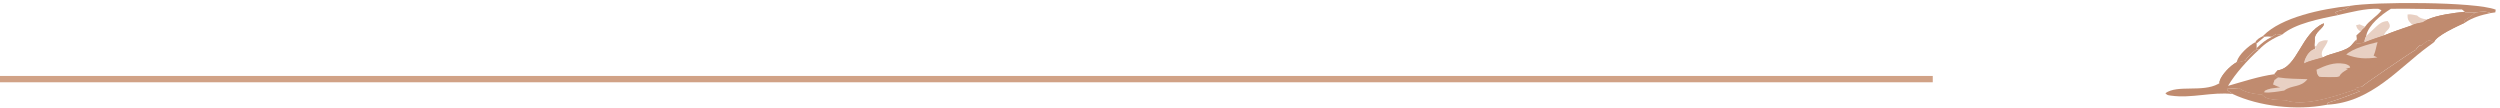 <svg xmlns="http://www.w3.org/2000/svg" fill="none" viewBox="0 0 395 17" height="17" width="395">
<path fill="#C08B6F" d="M393.523 2.064C392.611 1.709 392.145 1.858 391.15 1.957L390.928 2.093L390.798 2.204C390.323 2.603 389.846 2.916 389.291 3.242L389.454 3.583C390.641 2.777 392.022 2.373 393.523 2.064Z"></path>
<path fill="#C08B6F" d="M356.352 6.664C355.264 7.213 353.711 8.673 353.43 9.687C353.418 9.731 353.415 9.776 353.409 9.821C353.785 9.91 354.37 9.673 354.753 9.569C355.196 8.838 355.844 8.339 356.559 7.768L356.55 7.6L356.546 6.874L356.352 6.664Z"></path>
<path fill="#C08B6F" d="M371.249 0.934C366.832 1.399 360.47 2.731 357.625 5.614C357.594 5.644 357.57 5.674 357.539 5.704L357.792 5.819C358.189 5.739 358.587 5.78 358.991 5.801L359.61 5.366L360.56 5.478C362.619 3.706 366.598 2.963 369.44 2.373C369.19 2.245 369.104 2.146 368.931 1.961C369.693 1.591 370.852 1.527 371.249 0.934Z"></path>
<path fill="#C08B6F" d="M384.566 6.667L383.808 6.332C383.287 6.554 382.963 6.833 382.569 7.174L382.313 7.153C382.079 7.377 381.832 7.58 381.715 7.858C381.151 8.116 373.417 13.39 373.18 13.687L372.332 13.885L372.12 14.137L372.902 14.398C371.213 15.062 369.543 15.691 367.783 16.236L367.669 16.545C374.696 16.195 379.083 10.66 383.706 7.308L383.928 7.149L384.566 6.667Z"></path>
<path fill="#C08B6F" d="M373.179 13.688L372.331 13.885L372.119 14.137L372.902 14.398C373.17 14.146 373.13 14.001 373.179 13.688Z"></path>
<path fill="#C08B6F" d="M353.832 13.906L351.847 14.049C352.035 14.533 352.387 14.498 352.763 14.855C356.93 16.807 362.83 17.484 367.546 16.57C367.586 16.562 367.626 16.553 367.669 16.544L367.783 16.235C369.543 15.69 371.214 15.061 372.903 14.397L372.12 14.136C369.312 15.055 364.698 16.712 361.64 15.977C361.508 15.945 361.347 15.871 361.233 15.824C360.598 15.805 359.936 15.799 359.307 15.72C358.376 15.602 357.929 15.488 357.389 14.891C357.183 14.894 356.983 14.888 356.776 14.871C355.882 14.799 354.403 14.457 353.832 13.906Z"></path>
<path fill="#C08B6F" d="M393.524 2.063L394.261 1.952L394.322 1.523C391.055 0.246 375.014 0.25 371.251 0.934C370.853 1.527 369.694 1.591 368.933 1.961C369.105 2.147 369.192 2.245 369.441 2.374C371.451 1.923 373.658 1.326 375.757 1.386L376.278 1.62C375.578 2.601 374.379 3.188 373.676 4.222C373.408 4.471 373.125 4.686 372.968 4.991L372.311 5.593L372.382 6.223L372.175 6.807C372.696 7.016 373.091 6.814 373.63 6.686C373.55 6.327 373.723 6.027 373.868 5.693C373.874 5.65 373.874 5.606 373.883 5.563C374.247 3.948 376.186 2.35 377.773 1.386C381.512 1.343 385.254 1.484 388.993 1.5L389.452 1.863L389.498 2.007L391.15 1.956C392.146 1.858 392.612 1.708 393.524 2.063Z"></path>
<path fill="#C08B6F" d="M356.915 7.849L356.561 7.77C355.846 8.34 355.198 8.84 354.755 9.57C354.372 9.674 353.787 9.911 353.411 9.822C352.347 10.389 351.016 11.812 350.711 12.801C350.661 12.963 350.674 12.995 350.686 13.14L350.464 13.265C347.98 14.628 344.022 13.344 342.132 14.728C342.422 15.053 342.524 15.039 343.008 15.108C346.303 15.578 349.481 14.482 352.763 14.855C352.387 14.498 352.036 14.532 351.848 14.048L353.833 13.905C354.403 14.456 355.883 14.798 356.777 14.87C356.983 14.887 357.184 14.893 357.39 14.89L357.748 14.593L357.834 14.351C358.54 13.929 359.418 13.911 360.275 13.817C359.881 13.679 359.514 13.506 359.141 13.339L359.366 12.66L359.97 12.225L359.332 11.728C356.866 12.068 354.379 12.901 352.03 13.565C353.201 11.591 355.106 9.497 356.915 7.849Z"></path>
<path fill="#C08B6F" d="M354.754 9.57C354.372 9.674 353.787 9.911 353.41 9.822C352.347 10.389 351.015 11.812 350.71 12.801C350.661 12.963 350.673 12.995 350.686 13.14L350.877 13.212C352.344 12.266 353.435 10.688 354.754 9.57Z"></path>
<path fill="#C08B6F" d="M359.366 12.66C358.216 12.786 354.539 13.29 353.833 13.906C354.403 14.456 355.883 14.798 356.777 14.871C356.983 14.888 357.184 14.893 357.39 14.89L357.748 14.593L357.834 14.351C358.54 13.929 359.418 13.911 360.275 13.818C359.881 13.679 359.514 13.507 359.141 13.339L359.366 12.66Z"></path>
<path fill="#E8D0C3" d="M383.529 3.088C383.458 3.076 383.384 3.065 383.313 3.053C382.663 2.94 382.314 2.858 381.892 2.447C381.402 2.352 380.9 2.204 380.394 2.285C380.36 3.163 380.545 3.284 381.174 3.968C381.559 3.712 382.274 3.631 382.761 3.525L383.529 3.088Z"></path>
<path fill="#E8D0C3" d="M376.665 5.602C376.911 4.616 378.193 4.567 377.256 3.324C376.433 3.376 376.024 3.68 375.49 4.157C374.932 4.657 374.424 5.189 373.869 5.693C373.724 6.028 373.551 6.328 373.632 6.686C374.609 6.272 375.644 5.946 376.665 5.602Z"></path>
<path fill="#E8D0C3" d="M373.675 4.221L372.812 3.848L372.257 3.992C372.408 4.522 372.479 4.599 372.966 4.991C373.123 4.686 373.407 4.47 373.675 4.221Z"></path>
<path fill="#C08B6F" d="M360.561 5.479L359.612 5.367L358.992 5.801C357.953 6.3 357.303 6.859 356.551 7.602L356.56 7.77L356.915 7.849C357.855 6.841 359.146 6.045 360.561 5.479Z"></path>
<path fill="#C08B6F" d="M357.539 5.703C357.027 5.989 356.583 6.186 356.352 6.664L356.546 6.873L357.792 5.818L357.539 5.703Z"></path>
<path fill="#E8D0C3" d="M367.032 9.068C366.385 8.089 367.547 7.438 367.806 6.377C367.488 6.353 367.282 6.341 366.977 6.425C366.252 6.623 366.268 6.788 365.944 7.312L365.636 7.261C365.79 7.512 365.873 7.573 365.846 7.857L365.775 7.665C364.955 7.956 364.492 8.627 364.212 9.272C364.104 9.518 364.027 9.774 364.055 10.035C364.816 9.604 366.135 9.343 367.032 9.068Z"></path>
<path fill="#C08B6F" d="M391.15 1.956L389.498 2.007L389.451 1.863C387.673 2.033 385.09 2.383 383.527 3.089L382.759 3.527C382.272 3.633 381.557 3.714 381.172 3.97C379.646 4.484 378.133 4.995 376.662 5.602C375.642 5.945 374.607 6.272 373.629 6.686C373.09 6.814 372.695 7.016 372.175 6.807L372.381 6.223C372.131 6.474 371.863 6.715 371.66 6.992C370.797 8.166 368.365 8.32 367.03 9.066C366.133 9.34 364.814 9.602 364.052 10.032C364.025 9.772 364.102 9.516 364.21 9.27C364.49 8.625 364.953 7.953 365.772 7.662C365.612 7.25 365.698 6.827 365.739 6.404C365.532 5.025 367.335 4.437 367.156 3.681C363.51 5.28 363.041 10.695 359.854 11.122L359.33 11.728L359.968 12.225L359.364 12.66L359.139 13.339C359.512 13.506 359.879 13.679 360.273 13.817C359.417 13.911 358.538 13.929 357.832 14.351L357.746 14.593L357.388 14.89C357.928 15.488 358.375 15.602 359.306 15.719C359.934 15.798 360.597 15.805 361.232 15.823C361.346 15.871 361.506 15.944 361.639 15.976C364.697 16.711 369.311 15.054 372.119 14.135L372.332 13.883L373.179 13.685C373.417 13.389 381.15 8.114 381.714 7.856C381.832 7.578 382.078 7.375 382.312 7.152L382.568 7.172C382.963 6.832 383.287 6.553 383.807 6.33L384.566 6.666C384.96 5.606 388.228 4.164 389.454 3.582L389.291 3.242C389.846 2.916 390.324 2.603 390.798 2.204L390.928 2.093L391.15 1.956Z"></path>
<path fill="#C08B6F" d="M389.452 1.863C387.673 2.033 385.09 2.383 383.527 3.089L382.76 3.527L383.182 3.724C385.109 2.93 387.411 2.493 389.498 2.007L389.452 1.863Z"></path>
<path fill="#C08B6F" d="M390.929 2.094C387.949 2.643 384.949 4.736 382.736 6.315L382.69 6.188C382.542 6.509 382.416 6.821 382.314 7.152L382.57 7.173C382.964 6.832 383.288 6.553 383.809 6.331L384.567 6.666C384.962 5.607 388.229 4.164 389.456 3.583L389.292 3.242C389.847 2.917 390.325 2.604 390.8 2.204L390.929 2.094Z"></path>
<path fill="#E8D0C3" d="M369.61 12.11C369.81 11.591 370.23 11.369 370.75 11.04L370.979 10.898L370.609 10.845L371.327 10.682L371.225 10.418C370.96 10.245 370.76 10.14 370.414 10.079C368.744 9.783 367.397 10.372 366.004 11.017L366.118 11.741L366.386 12.142C367.363 12.213 368.263 12.262 369.237 12.169L369.61 12.11Z"></path>
<path fill="#C08B6F" d="M382.761 3.527C382.274 3.633 381.558 3.714 381.173 3.97C379.647 4.484 378.134 4.995 376.664 5.602C375.643 5.945 374.608 6.272 373.631 6.686C373.091 6.814 372.697 7.016 372.176 6.807L372.382 6.223C372.133 6.474 371.864 6.715 371.661 6.992C370.798 8.166 368.366 8.32 367.031 9.066C366.134 9.34 364.815 9.602 364.054 10.032C364.026 9.772 364.103 9.516 364.211 9.27C364.491 8.625 364.954 7.953 365.774 7.662C365.613 7.25 365.7 6.827 365.74 6.404C365.533 5.025 367.336 4.437 367.158 3.681C363.511 5.28 363.043 10.695 359.855 11.122L359.331 11.728L359.969 12.225C361.467 12.463 363.058 12.452 364.581 12.507C366.295 12.72 367.595 12.601 369.238 12.168C368.264 12.261 367.364 12.212 366.387 12.141L366.119 11.74C364.784 12.031 363.428 11.777 362.096 11.598C362.895 11.027 368.837 8.758 369.842 8.974C370.502 9.116 371.189 9.54 371.846 9.738C373.063 10.105 375.357 9.691 376.568 9.413L376.627 9.172L375.625 9.083L375.036 8.8C375.384 8 375.412 7.44 375.656 6.659C377.037 5.472 381.229 4.372 383.183 3.724L382.761 3.527Z"></path>
<path fill="#E8D0C3" d="M375.655 6.656C374.221 6.974 371.66 7.704 370.705 8.615C372.495 9.275 373.682 9.33 375.624 9.081L375.035 8.798C375.384 7.998 375.411 7.438 375.655 6.656Z"></path>
<path fill="#C08B6F" d="M372.331 13.882C372.072 13.777 371.894 13.698 371.687 13.53C371.638 13.489 371.592 13.444 371.545 13.401C370.392 13.987 369.289 14.386 367.911 14.493C367.96 14.007 371.04 13.387 371.669 13.052C372.294 12.719 372.766 12.207 373.219 11.74L373.136 11.287C372.183 11.071 371.635 11.972 369.61 12.108L369.237 12.167C367.594 12.6 366.293 12.718 364.579 12.506C363.056 12.45 361.466 12.462 359.968 12.223L359.364 12.659L359.139 13.338C359.512 13.505 359.878 13.678 360.273 13.816C359.416 13.909 358.538 13.928 357.832 14.35L357.745 14.592L357.388 14.889C357.927 15.487 358.374 15.601 359.305 15.718C359.934 15.797 360.597 15.803 361.232 15.822C361.346 15.87 361.506 15.943 361.639 15.975C364.696 16.71 369.311 15.053 372.119 14.134L372.331 13.882Z"></path>
<path fill="#E8D0C3" d="M359.969 12.227L359.365 12.662L359.14 13.341C359.513 13.508 359.88 13.681 360.274 13.819C359.418 13.912 358.539 13.931 357.833 14.353L357.747 14.595C358.696 14.706 359.948 14.443 360.897 14.311C362.124 13.381 363.496 13.888 364.581 12.509C363.058 12.454 361.467 12.465 359.969 12.227Z"></path>
<line stroke="#D1A286" transform="matrix(1 0 0 -1 0 12)" y2="-0.5" x2="305.376" y1="-0.5"></line>
</svg>
